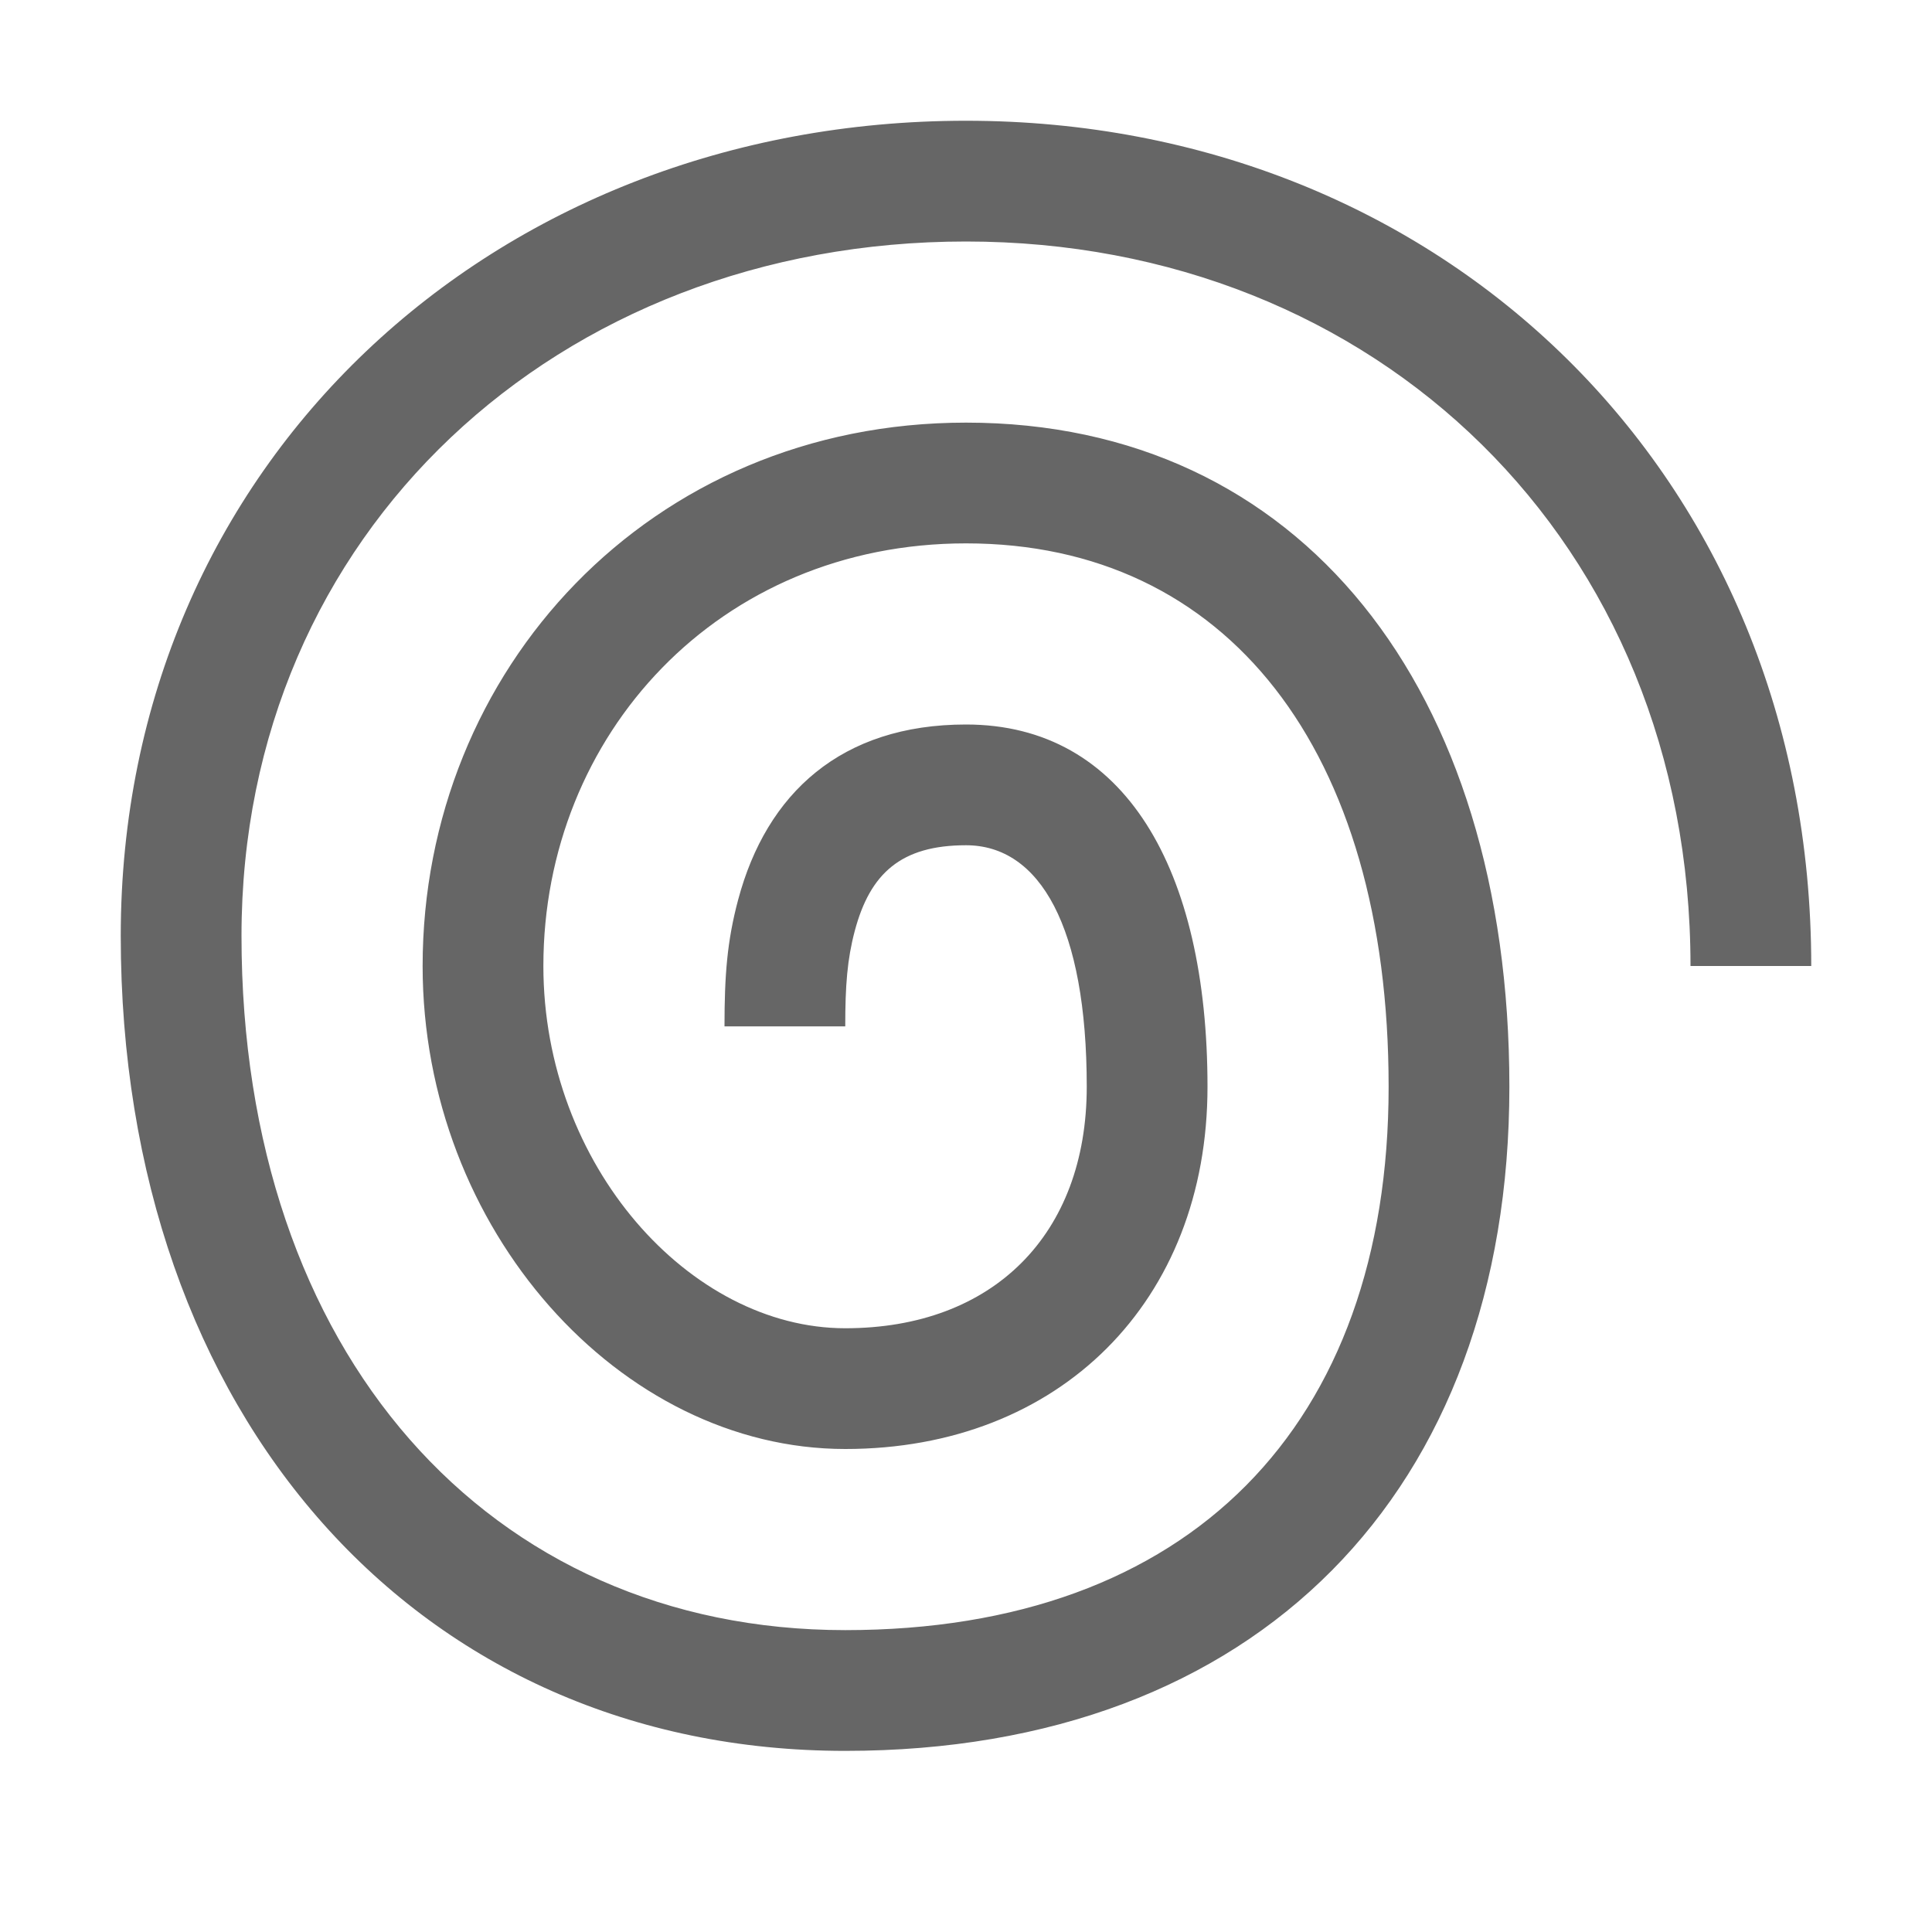 <?xml version="1.0" encoding="UTF-8"?>
<svg width="48px" height="48px" viewBox="0 0 48 48" version="1.1" xmlns="http://www.w3.org/2000/svg" xmlns:xlink="http://www.w3.org/1999/xlink">
    <!-- Generator: Sketch 52.6 (67491) - http://www.bohemiancoding.com/sketch -->
    <title>spiral-symmetrical</title>
    <desc>Created with Sketch.</desc>
    <g id="spiral-symmetrical" stroke="none" stroke-width="1" fill="none" fill-rule="evenodd">
        <rect id="container" fill="#FFFFFF" opacity="0" x="0" y="0" width="48" height="48"></rect>
        <path d="M6,24 L3,24 C3,11.763 12.201,3 24,3 C35.739,3 45,11.523 45,23.25 C45,35.195 37.597,43.5 27,43.5 C16.762,43.5 10.5,37.047 10.5,27 C10.5,17.104 15.689,10.5 24,10.5 C31.859,10.5 37.5,16.654 37.5,24 C37.5,30.545 32.591,36 27,36 C21.672,36 18,32.328 18,27 C18,21.594 20.054,18 24,18 C27.098,18 28.955,19.706 29.661,22.354 C29.936,23.383 30,24.237 30,25.5 L27,25.5 C27,24.483 26.951,23.834 26.763,23.126 C26.383,21.702 25.618,21 24,21 C22.161,21 21,23.031 21,27 C21,30.672 23.328,33 27,33 C30.859,33 34.5,28.955 34.5,24 C34.5,18.255 30.141,13.5 24,13.5 C17.526,13.5 13.5,18.624 13.5,27 C13.5,35.41 18.439,40.5 27,40.5 C35.858,40.5 42,33.61 42,23.25 C42,13.238 34.135,6 24,6 C13.826,6 6,13.454 6,24 Z" id="obj" fill-opacity="0.6" fill="#000000" transform="translate(24, 23.25) scale(-1, 1) translate(-24, -23.25) "></path>
    </g>
</svg>